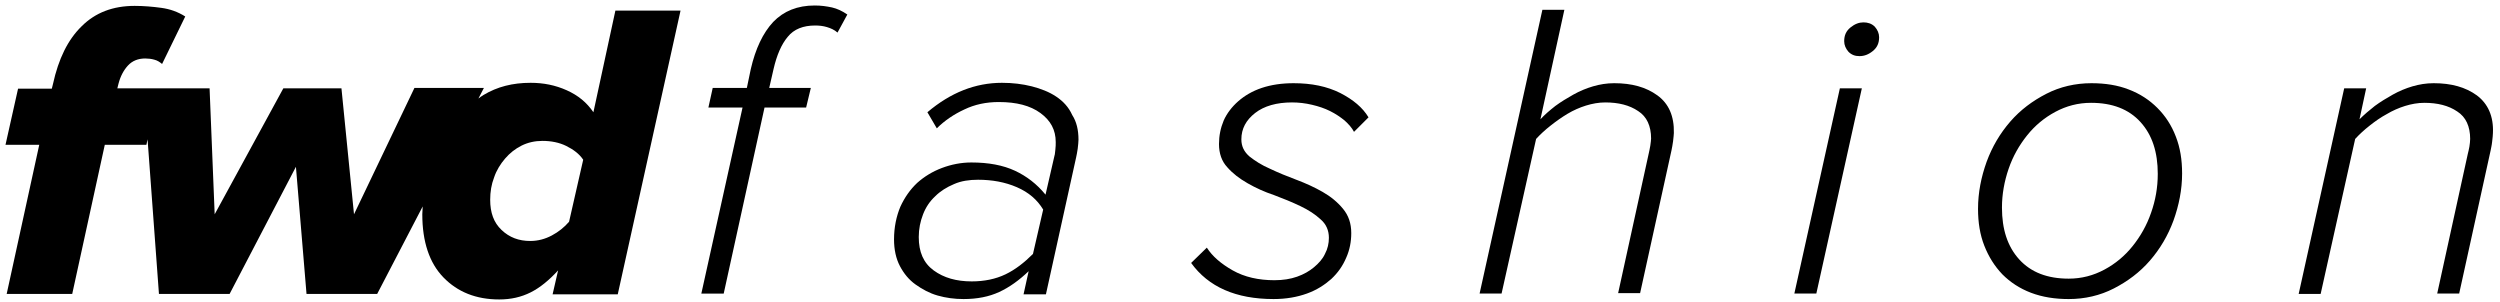 <?xml version="1.0" encoding="utf-8"?>
<!-- Generator: Adobe Illustrator 24.0.1, SVG Export Plug-In . SVG Version: 6.00 Build 0)  -->
<svg version="1.1" id="Layer_1" xmlns="http://www.w3.org/2000/svg" xmlns:xlink="http://www.w3.org/1999/xlink" x="0px" y="0px"
	 viewBox="0 0 637 77" style="enable-background:new 0 0 637 77;" xml:space="preserve">
<title>logo/BC_FastFashion_logo/White</title>
<desc>Created with Sketch.</desc>
<g>
	<path d="M151.2,28.6c-1.7-2.5-3.9-4.3-6.8-5.6c-2.9-1.3-5.9-1.9-9.2-1.9c-4.6,0-8.5,1-12,3.1c-0.5,0.3-0.9,0.6-1.3,0.9l1.4-2.7
		h-17.7L90.2,54.6L87,22.5H72.2L54.7,54.6l-1.3-32.1H40.6h-3.9h-6.8l0.3-1.2c0.5-1.9,1.3-3.4,2.4-4.6c1.1-1.2,2.6-1.8,4.4-1.8
		c0.8,0,1.6,0.1,2.3,0.3c0.8,0.2,1.4,0.6,2,1.1l5.9-12.1c-1.9-1.2-3.9-1.9-6.1-2.2c-2.2-0.3-4.5-0.5-6.8-0.5c-5.5,0-10,1.7-13.5,5.2
		c-3.5,3.4-5.9,8.3-7.3,14.7l-0.3,1.2H4.6L1.4,36.9H10l-8.3,38h16.7l8.3-38h10.6l0.3-1.4l2.9,39.4h18l16.9-32.4l2.7,32.4h18
		l11.6-22.3c0,0.7-0.1,1.3-0.1,2c0,7,1.8,12.4,5.4,16.1c3.6,3.7,8.3,5.6,14.2,5.6c3,0,5.6-0.6,8-1.8c2.4-1.2,4.7-3.1,7-5.6l-1.4,6.1
		h16.6l16-72.3h-16.6L151.2,28.6z M145,56.5c-1.2,1.4-2.7,2.6-4.4,3.5c-1.7,0.9-3.5,1.4-5.5,1.4c-2.9,0-5.3-0.9-7.3-2.8
		c-2-1.9-2.9-4.4-2.9-7.7c0-2,0.3-3.9,1-5.7c0.6-1.8,1.6-3.4,2.8-4.8c1.2-1.4,2.6-2.5,4.2-3.3c1.6-0.8,3.4-1.2,5.3-1.2
		c2.2,0,4.3,0.4,6.1,1.3c1.8,0.9,3.3,2,4.3,3.5L145,56.5z"/>
	<path d="M207.6,1.4c-4.4,0-7.9,1.4-10.6,4.2c-2.6,2.8-4.5,6.8-5.7,12l-1,4.8h-8.7l-1.1,5h8.7l-10.5,47.4h5.7l10.4-47.4h10.6l1.2-5
		H196l1.1-4.8c0.8-3.5,2-6.3,3.6-8.2c1.6-2,4-2.9,7-2.9c1,0,2,0.1,3,0.4c1,0.3,1.9,0.7,2.7,1.4l2.5-4.6c-1.3-0.9-2.6-1.5-3.9-1.8
		C210.6,1.6,209.2,1.4,207.6,1.4z"/>
	<path d="M269.1,24.6c-1.8-1.2-3.9-2-6.2-2.6c-2.4-0.6-4.9-0.9-7.6-0.9c-6.8,0-13.1,2.5-19,7.5l2.4,4.1c2-2,4.4-3.6,7-4.8
		c2.7-1.3,5.6-1.9,8.8-1.9c4.5,0,8,0.9,10.6,2.8c2.6,1.9,3.9,4.3,3.9,7.4c0,0.6,0,1.2-0.1,2c-0.1,0.7-0.1,1.2-0.2,1.4l-2.3,10
		c-2.2-2.7-4.8-4.7-7.8-6.1c-3-1.4-6.7-2.1-11.1-2.1c-2.6,0-5.1,0.5-7.5,1.4c-2.4,0.9-4.5,2.2-6.3,3.8c-1.8,1.7-3.2,3.7-4.3,6.1
		c-1,2.4-1.6,5.2-1.6,8.3c0,2.6,0.5,4.9,1.5,6.8c1,1.9,2.3,3.5,4,4.7c1.7,1.2,3.5,2.2,5.6,2.8c2.1,0.6,4.3,0.9,6.6,0.9
		c3.5,0,6.5-0.6,9.1-1.8c2.6-1.2,5.1-3,7.5-5.3l-1.3,5.9h5.7l7.7-34.9c0.1-0.6,0.3-1.3,0.4-2.2c0.1-0.9,0.2-1.7,0.2-2.3
		c0-2.5-0.5-4.6-1.6-6.3C272.3,27.3,270.9,25.8,269.1,24.6z M263.2,64.7c-2.2,2.2-4.5,4-7,5.2c-2.5,1.2-5.4,1.8-8.6,1.8
		c-3.9,0-7.1-0.9-9.7-2.8c-2.6-1.9-3.8-4.7-3.8-8.5c0-2.1,0.4-4,1.1-5.8c0.7-1.8,1.7-3.3,3.1-4.6c1.3-1.3,2.9-2.3,4.8-3.1
		c1.8-0.8,3.9-1.1,6.1-1.1c3.6,0,6.9,0.6,9.9,1.9c3,1.3,5.2,3.2,6.7,5.7L263.2,64.7z"/>
	<path d="M341.5,23.7c-3.4-1.7-7.3-2.5-11.9-2.5c-3,0-5.7,0.4-8.1,1.2c-2.4,0.8-4.4,2-6,3.4c-1.6,1.4-2.9,3.1-3.7,4.9
		c-0.8,1.9-1.2,3.9-1.2,6c0,2.4,0.7,4.4,2.1,5.9c1.4,1.6,3.1,2.9,5.2,4.1c2.1,1.2,4.3,2.2,6.7,3c2.4,0.9,4.6,1.8,6.7,2.8
		c2.1,1,3.8,2.1,5.2,3.4c1.4,1.2,2.1,2.8,2.1,4.7c0,1.4-0.3,2.8-1,4.1c-0.6,1.3-1.6,2.4-2.8,3.4c-1.2,1-2.6,1.8-4.3,2.4
		c-1.7,0.6-3.6,0.9-5.8,0.9c-4,0-7.6-0.8-10.6-2.5c-3-1.7-5.2-3.6-6.6-5.8l-4,3.9c4.4,6.1,11.4,9.2,21,9.2c3.2,0,6-0.5,8.5-1.4
		c2.5-0.9,4.5-2.2,6.2-3.7c1.7-1.6,2.9-3.3,3.8-5.4c0.9-2,1.3-4.1,1.3-6.3c0-2.5-0.7-4.5-2.1-6.2c-1.4-1.7-3.1-3.1-5.2-4.3
		c-2.1-1.2-4.3-2.2-6.7-3.1c-2.4-0.9-4.6-1.8-6.7-2.8c-2.1-0.9-3.8-2-5.2-3.1c-1.4-1.2-2.1-2.6-2.1-4.4c0-2.7,1.2-4.9,3.5-6.7
		c2.3-1.8,5.5-2.7,9.4-2.7c1.7,0,3.4,0.2,5.1,0.6c1.7,0.4,3.2,0.9,4.6,1.6c1.4,0.7,2.6,1.5,3.7,2.4c1,0.9,1.9,1.9,2.4,2.9l3.7-3.7
		C347.2,27.4,344.8,25.4,341.5,23.7z"/>
	<path d="M422.3,24.3c-2.9-2.1-6.5-3.1-11-3.1c-1.9,0-3.7,0.3-5.4,0.8c-1.7,0.5-3.4,1.2-5,2.1c-1.6,0.9-3.1,1.8-4.6,2.9
		c-1.4,1.1-2.7,2.2-3.8,3.4l6.1-27.9h-5.6L377,74.8h5.6l8.8-39.4c1.1-1.2,2.3-2.3,3.7-3.4c1.4-1.1,2.8-2.1,4.3-3
		c1.5-0.9,3.1-1.6,4.7-2.1c1.6-0.5,3.3-0.8,4.9-0.8c3.4,0,6.2,0.7,8.4,2.2c2.2,1.4,3.3,3.8,3.3,7c0,0.4-0.1,1-0.2,1.8
		c-0.1,0.8-0.3,1.4-0.4,2l-7.8,35.6h5.6l8-36.4c0.1-0.6,0.3-1.4,0.4-2.3c0.1-1,0.2-1.7,0.2-2.1C426.6,29.6,425.2,26.4,422.3,24.3z"
		/>
	<polygon points="457.2,74.8 462.8,74.8 474.4,22.5 468.8,22.5 	"/>
	<path d="M474.8,5.7c-1.1,0-2.2,0.4-3.3,1.3c-1.1,0.9-1.6,2-1.6,3.5c0,1,0.4,1.9,1.1,2.7c0.8,0.8,1.7,1.1,2.8,1.1
		c1.2,0,2.3-0.4,3.4-1.3c1.1-0.9,1.6-2,1.6-3.5c0-1-0.4-1.9-1.1-2.7C476.9,6,475.9,5.7,474.8,5.7z"/>
	<path d="M549.7,27.5c-2-2-4.4-3.6-7.3-4.7c-2.8-1.1-6-1.6-9.5-1.6c-4.1,0-8,0.9-11.5,2.7c-3.5,1.8-6.6,4.1-9.2,7.1
		c-2.6,3-4.6,6.4-6,10.2c-1.4,3.9-2.2,7.9-2.2,12c0,3.5,0.5,6.6,1.6,9.4c1.1,2.8,2.6,5.2,4.6,7.3c2,2,4.4,3.6,7.3,4.7
		c2.9,1.1,6.1,1.6,9.6,1.6c4.1,0,8-0.9,11.5-2.7c3.5-1.8,6.6-4.1,9.2-7.1c2.6-3,4.6-6.4,6-10.2c1.4-3.9,2.2-7.9,2.2-12
		c0-3.5-0.5-6.6-1.6-9.4C553.3,31.9,551.7,29.5,549.7,27.5z M548.1,54.2c-1.1,3.2-2.7,6-4.7,8.5c-2,2.5-4.4,4.5-7.2,6
		c-2.8,1.5-5.8,2.3-9.1,2.3c-5.4,0-9.6-1.6-12.6-4.9c-3-3.3-4.4-7.7-4.4-13.2c0-3.4,0.6-6.7,1.7-9.9c1.1-3.2,2.7-6,4.7-8.5
		c2-2.5,4.4-4.5,7.2-6c2.8-1.5,5.8-2.3,9.1-2.3c5.4,0,9.6,1.6,12.6,4.9c3,3.3,4.4,7.7,4.4,13.2C549.8,47.8,549.2,51.1,548.1,54.2z"
		/>
	<path d="M631.1,24.3c-2.9-2.1-6.5-3.1-11-3.1c-1.9,0-3.7,0.3-5.4,0.8c-1.7,0.5-3.4,1.2-5,2.1c-1.6,0.9-3.1,1.8-4.6,2.9
		c-1.4,1.1-2.7,2.2-3.9,3.4l1.7-7.9h-5.6l-11.6,52.4h5.6l8.8-39.5c1.1-1.2,2.3-2.3,3.7-3.4c1.4-1.1,2.8-2.1,4.3-2.9
		c1.5-0.9,3.1-1.6,4.7-2.1c1.6-0.5,3.3-0.8,4.9-0.8c3.4,0,6.2,0.7,8.4,2.2c2.2,1.4,3.3,3.8,3.3,7c0,0.6-0.1,1.3-0.2,2
		c-0.1,0.7-0.3,1.3-0.4,1.8l-7.8,35.6h5.6l8-36.4c0.1-0.6,0.3-1.3,0.4-2.3c0.1-0.9,0.2-1.7,0.2-2.2
		C635.4,29.6,633.9,26.4,631.1,24.3z"/>
</g>
</svg>
